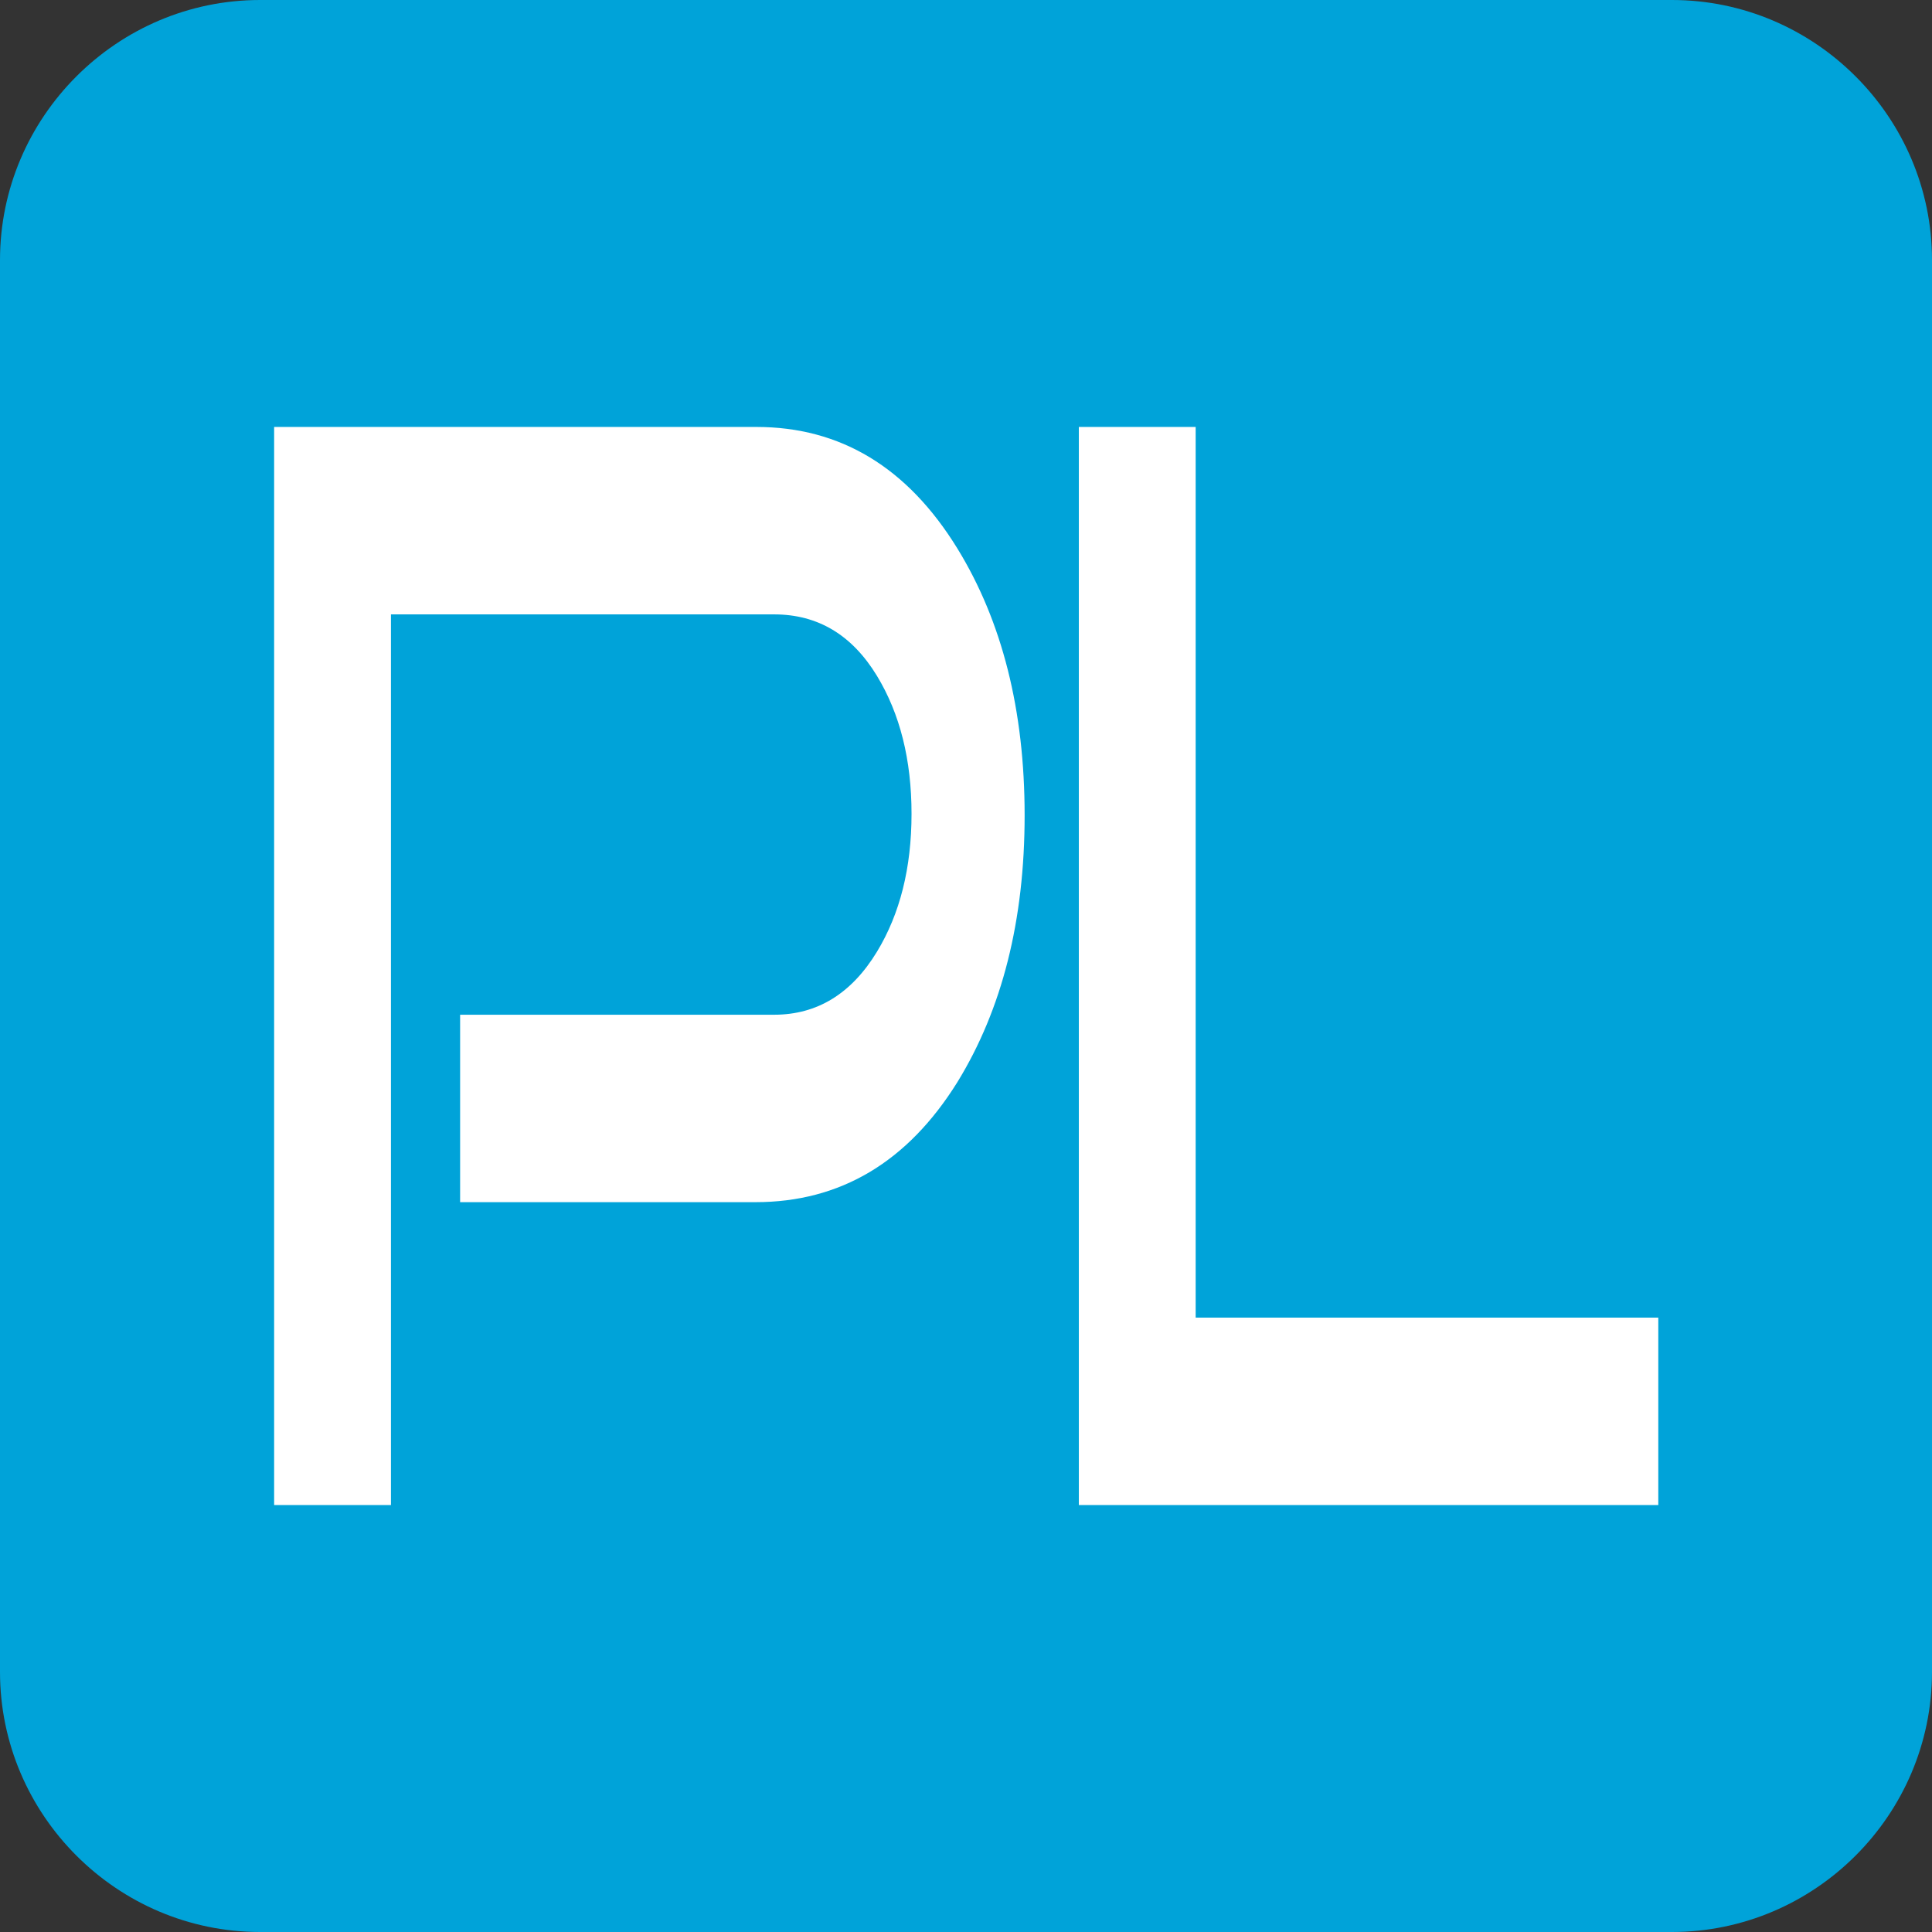 <?xml version="1.0" encoding="utf-8"?>
<!-- Generator: Adobe Illustrator 16.0.4, SVG Export Plug-In . SVG Version: 6.00 Build 0)  -->
<!DOCTYPE svg PUBLIC "-//W3C//DTD SVG 1.1//EN" "http://www.w3.org/Graphics/SVG/1.1/DTD/svg11.dtd">
<svg version="1.1" id="Ebene_1" xmlns="http://www.w3.org/2000/svg" xmlns:xlink="http://www.w3.org/1999/xlink" x="0px" y="0px"
	 width="340.157px" height="340.158px" viewBox="0 0 340.157 340.158" enable-background="new 0 0 340.157 340.158"
	 xml:space="preserve">
<rect x="0" y="0" width="340.157" height="340.158" fill="#333333" stroke="none"/>
<path fill-rule="evenodd" clip-rule="evenodd" fill="#00A3D9" d="M45.79,0h248.577c25.185,0,45.79,20.605,45.79,45.79v248.577
	c0,25.185-20.605,45.79-45.79,45.79H45.79c-25.185,0-45.79-20.605-45.79-45.79V45.79C0,20.605,20.605,0,45.79,0"/>
<path fill="#FFFFFF" d="M189.945,264.986V75.171h20.569v156.815h81.454v33H189.945z M68.833,264.986H48.264V75.171h84.91
	c14.81,0,26.603,7.128,35.379,21.384c7.898,12.848,11.848,28.512,11.848,46.992c0,18.479-3.95,34.144-11.848,46.992
	c-8.776,14.079-20.624,21.119-35.544,21.119H81.01v-33h55.29c7.57,0,13.604-3.695,18.101-11.088
	c4.059-6.688,6.088-14.784,6.088-24.288s-2.029-17.6-6.088-24.288c-4.388-7.216-10.422-10.823-18.101-10.823H68.833V264.986z"/>
</svg>
